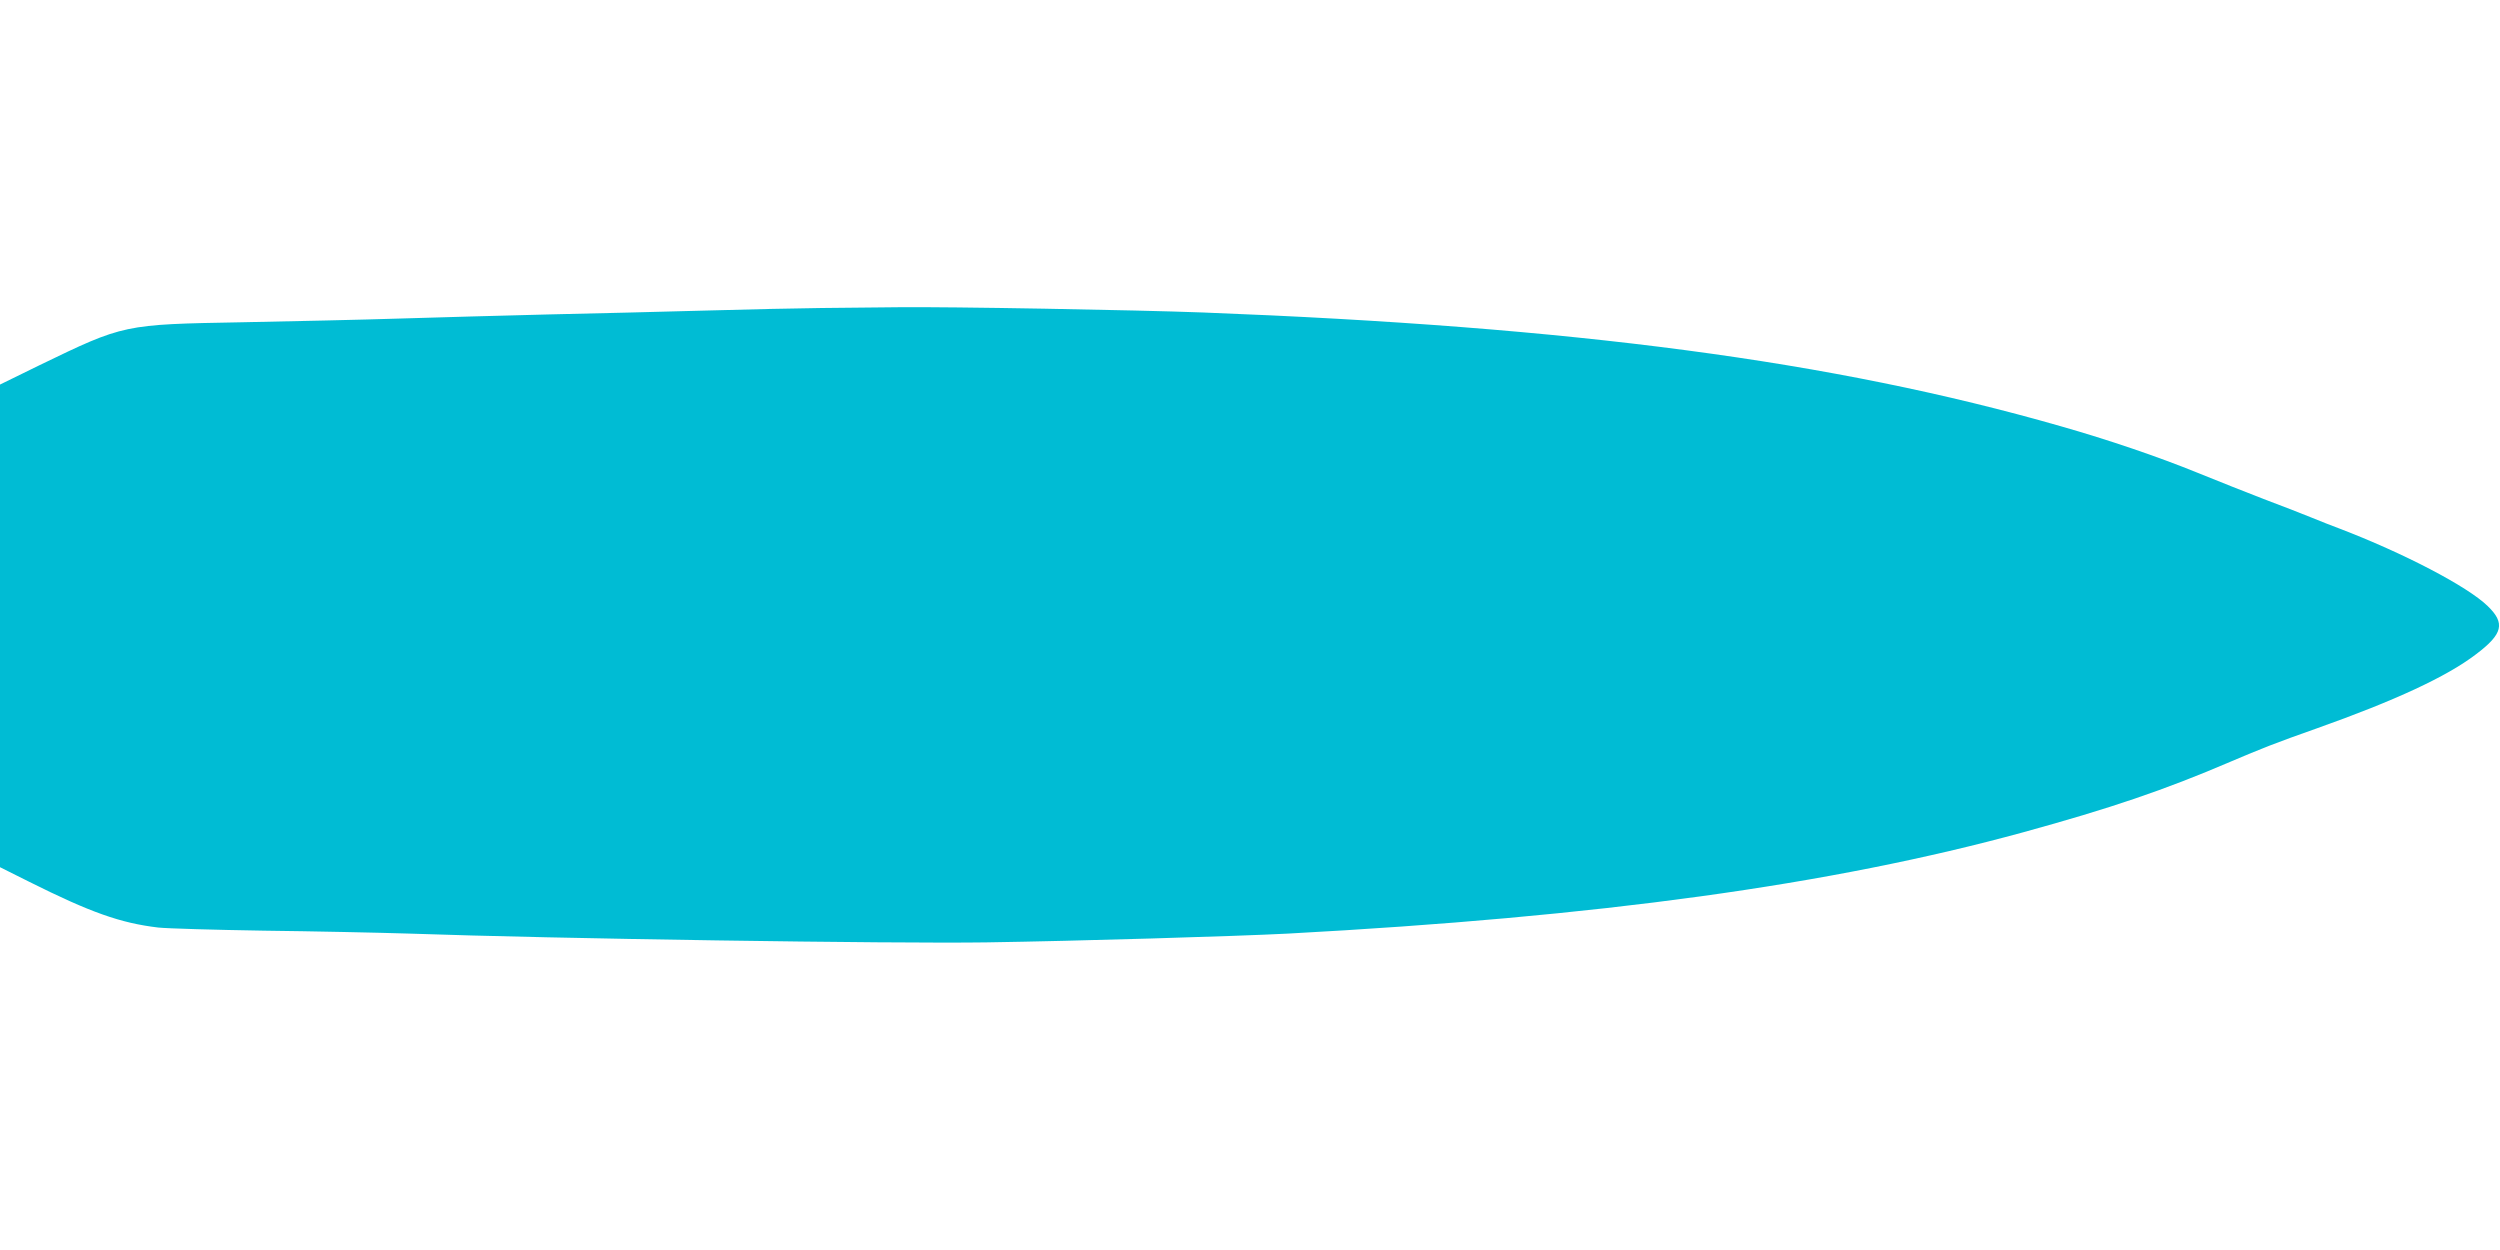 <?xml version="1.0" standalone="no"?>
<!DOCTYPE svg PUBLIC "-//W3C//DTD SVG 20010904//EN"
 "http://www.w3.org/TR/2001/REC-SVG-20010904/DTD/svg10.dtd">
<svg version="1.0" xmlns="http://www.w3.org/2000/svg"
 width="1280pt" height="640pt" viewBox="0 0 1280 640"
 preserveAspectRatio="xMidYMid meet">
<g transform="translate(0,640) scale(0.1,-0.1)"
fill="#00bcd4" stroke="none">
<path d="M4205 4823 c-110 -1 -375 -7 -590 -13 -214 -6 -579 -15 -810 -20
-231 -6 -573 -15 -760 -21 -187 -6 -549 -14 -805 -19 -608 -11 -604 -10 -1038
-220 l-202 -99 0 -1235 0 -1236 148 -74 c316 -158 469 -212 662 -235 47 -5
290 -12 540 -16 250 -3 586 -10 745 -15 740 -26 2473 -52 2955 -45 461 7 1272
31 1545 45 1594 86 2779 249 3765 519 444 122 722 216 1060 361 157 67 233 97
440 170 403 143 668 266 817 380 138 104 151 159 60 247 -104 101 -430 271
-762 398 -33 12 -96 37 -140 55 -44 18 -154 61 -245 95 -91 35 -244 96 -340
135 -202 82 -451 167 -700 238 -1165 334 -2488 509 -4389 582 -345 13 -1302
30 -1561 27 -107 -1 -285 -3 -395 -4z"/>
</g>
</svg>
